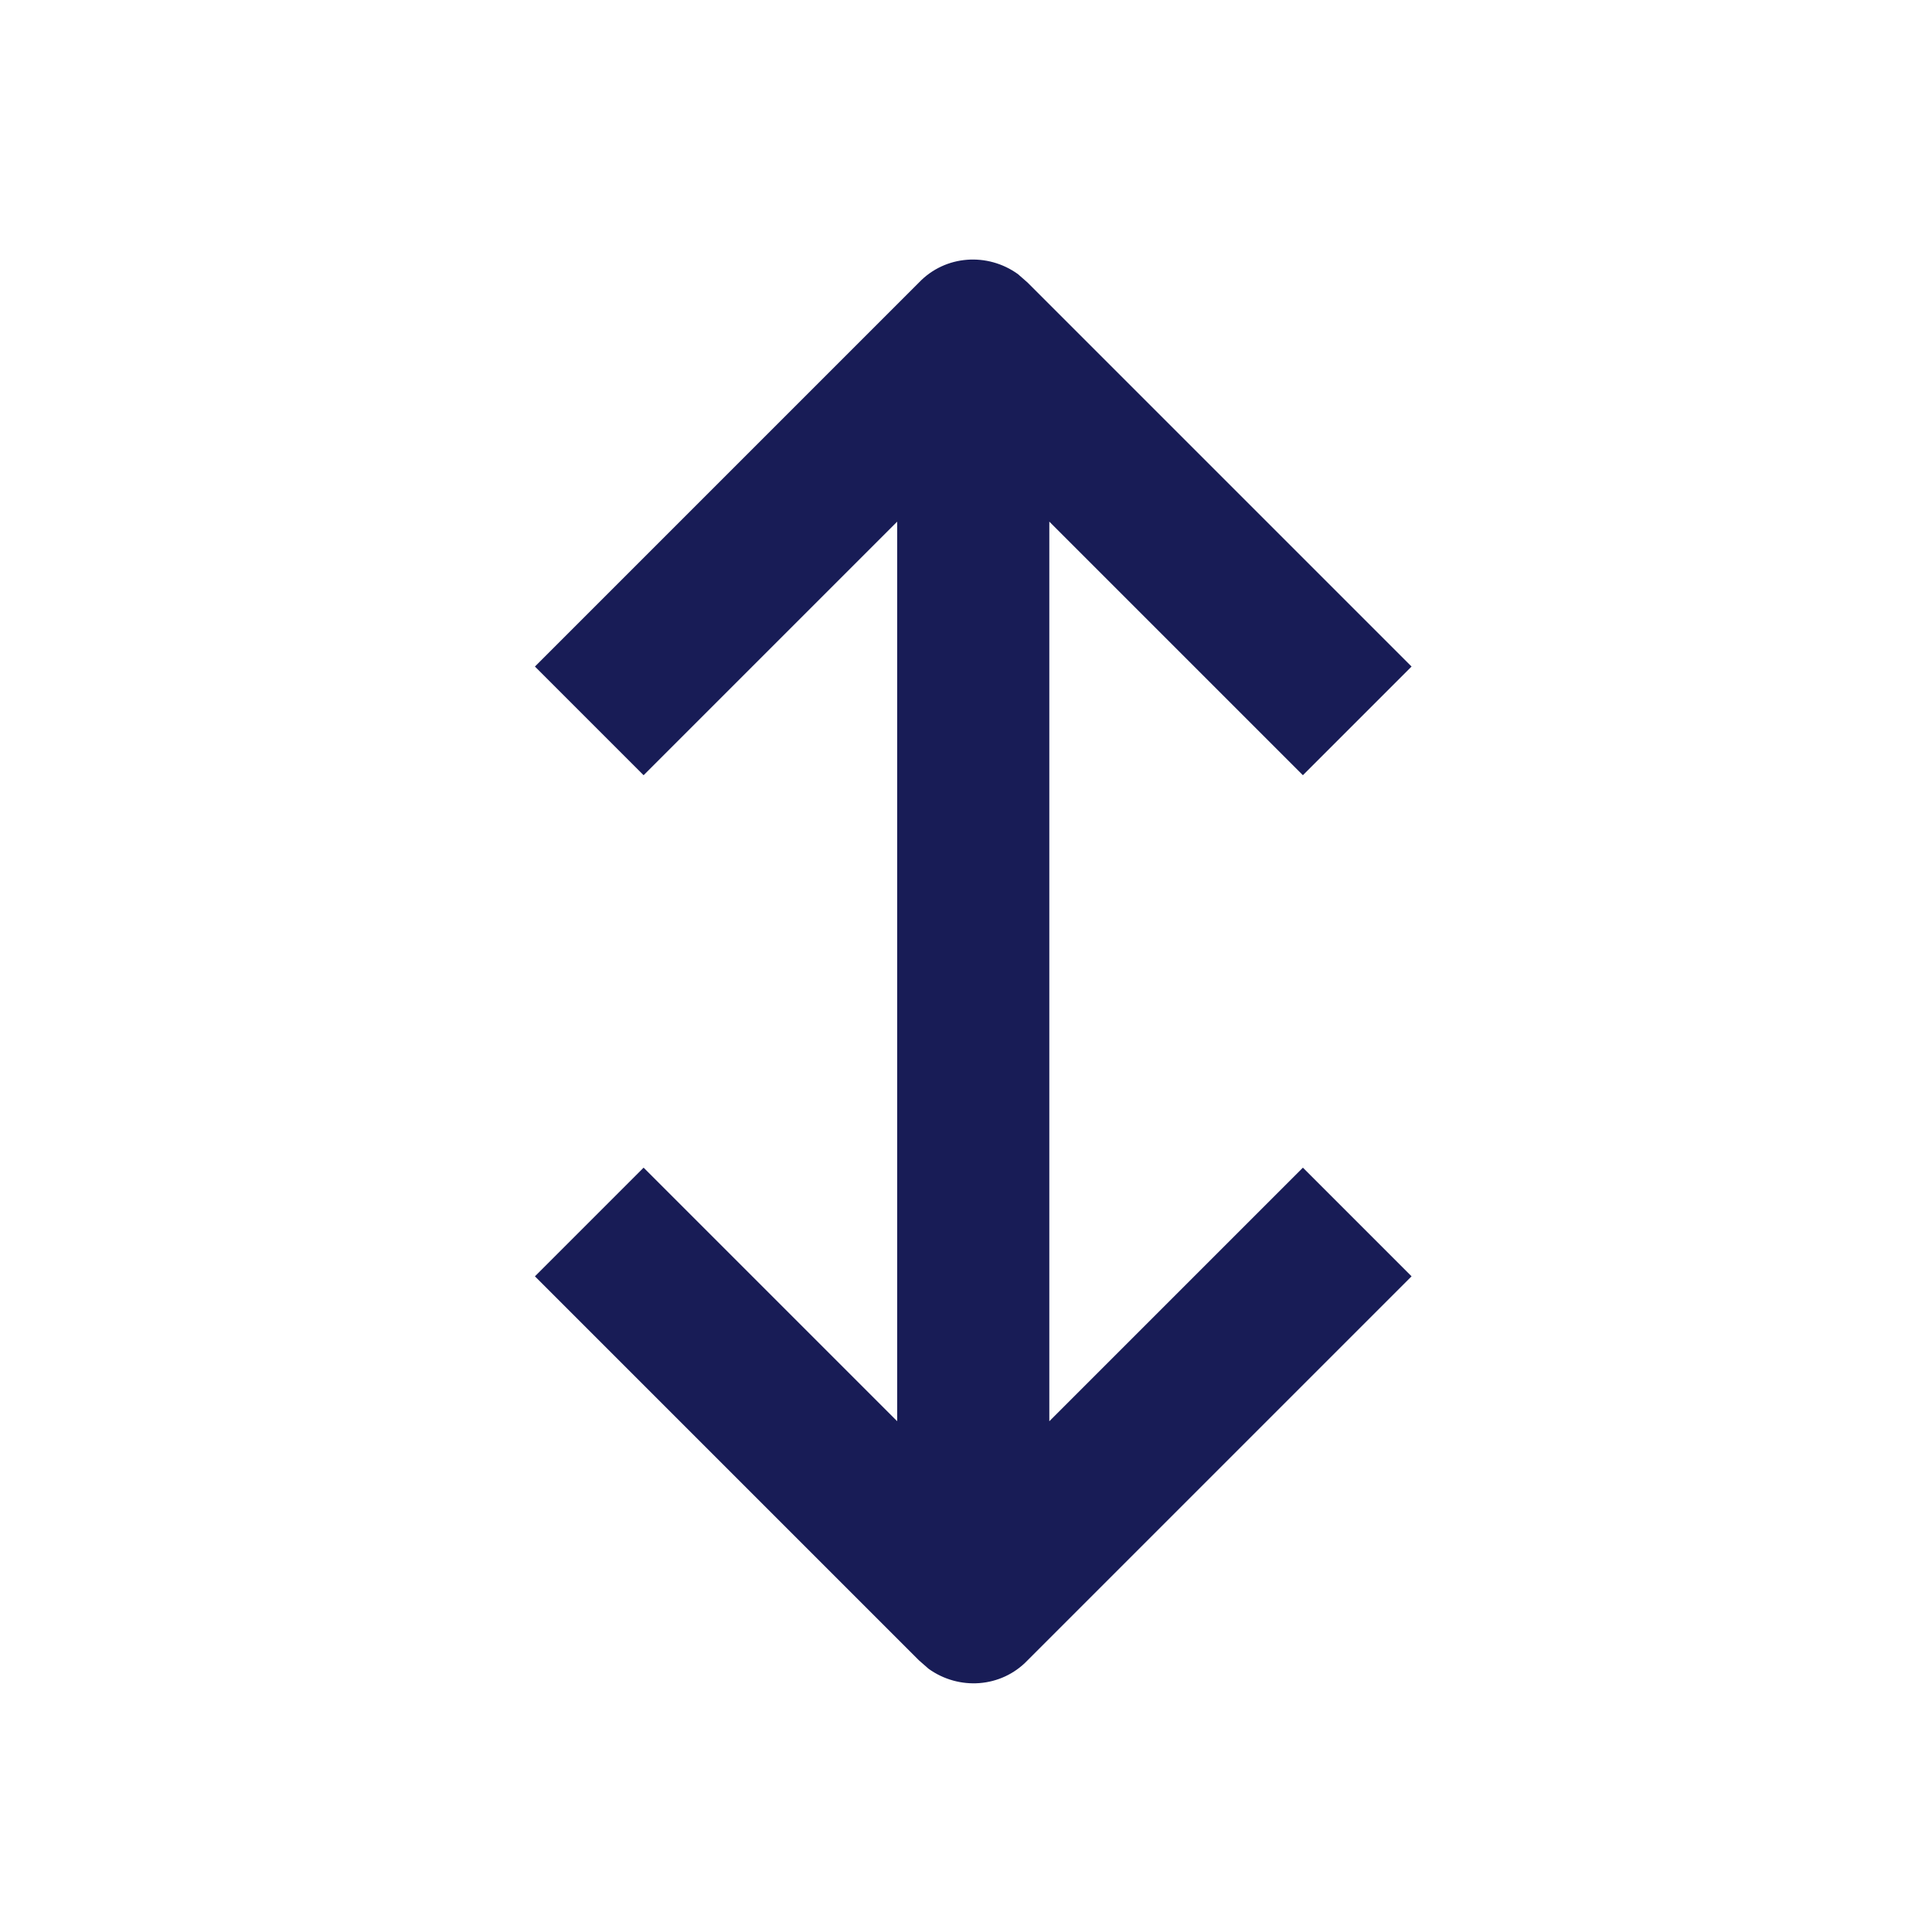 <?xml version="1.0" encoding="UTF-8"?>
<svg id="Layer_1" data-name="Layer 1" xmlns="http://www.w3.org/2000/svg" width=".56cm" height=".56cm" viewBox="0 0 16 16">
  <path d="M8.69,11.77V4.32l2.1,2.1,.9-.9-3.18-3.18-.08-.07c-.25-.18-.6-.16-.82,.07l-3.18,3.18,.9,.9,2.1-2.1v7.45l-2.1-2.1-.9,.9,3.18,3.18,.08,.07c.25,.18,.6,.16,.82-.07l3.18-3.18-.9-.9-2.1,2.1Z" fill="#181c56" fill-rule="evenodd"/>
</svg>